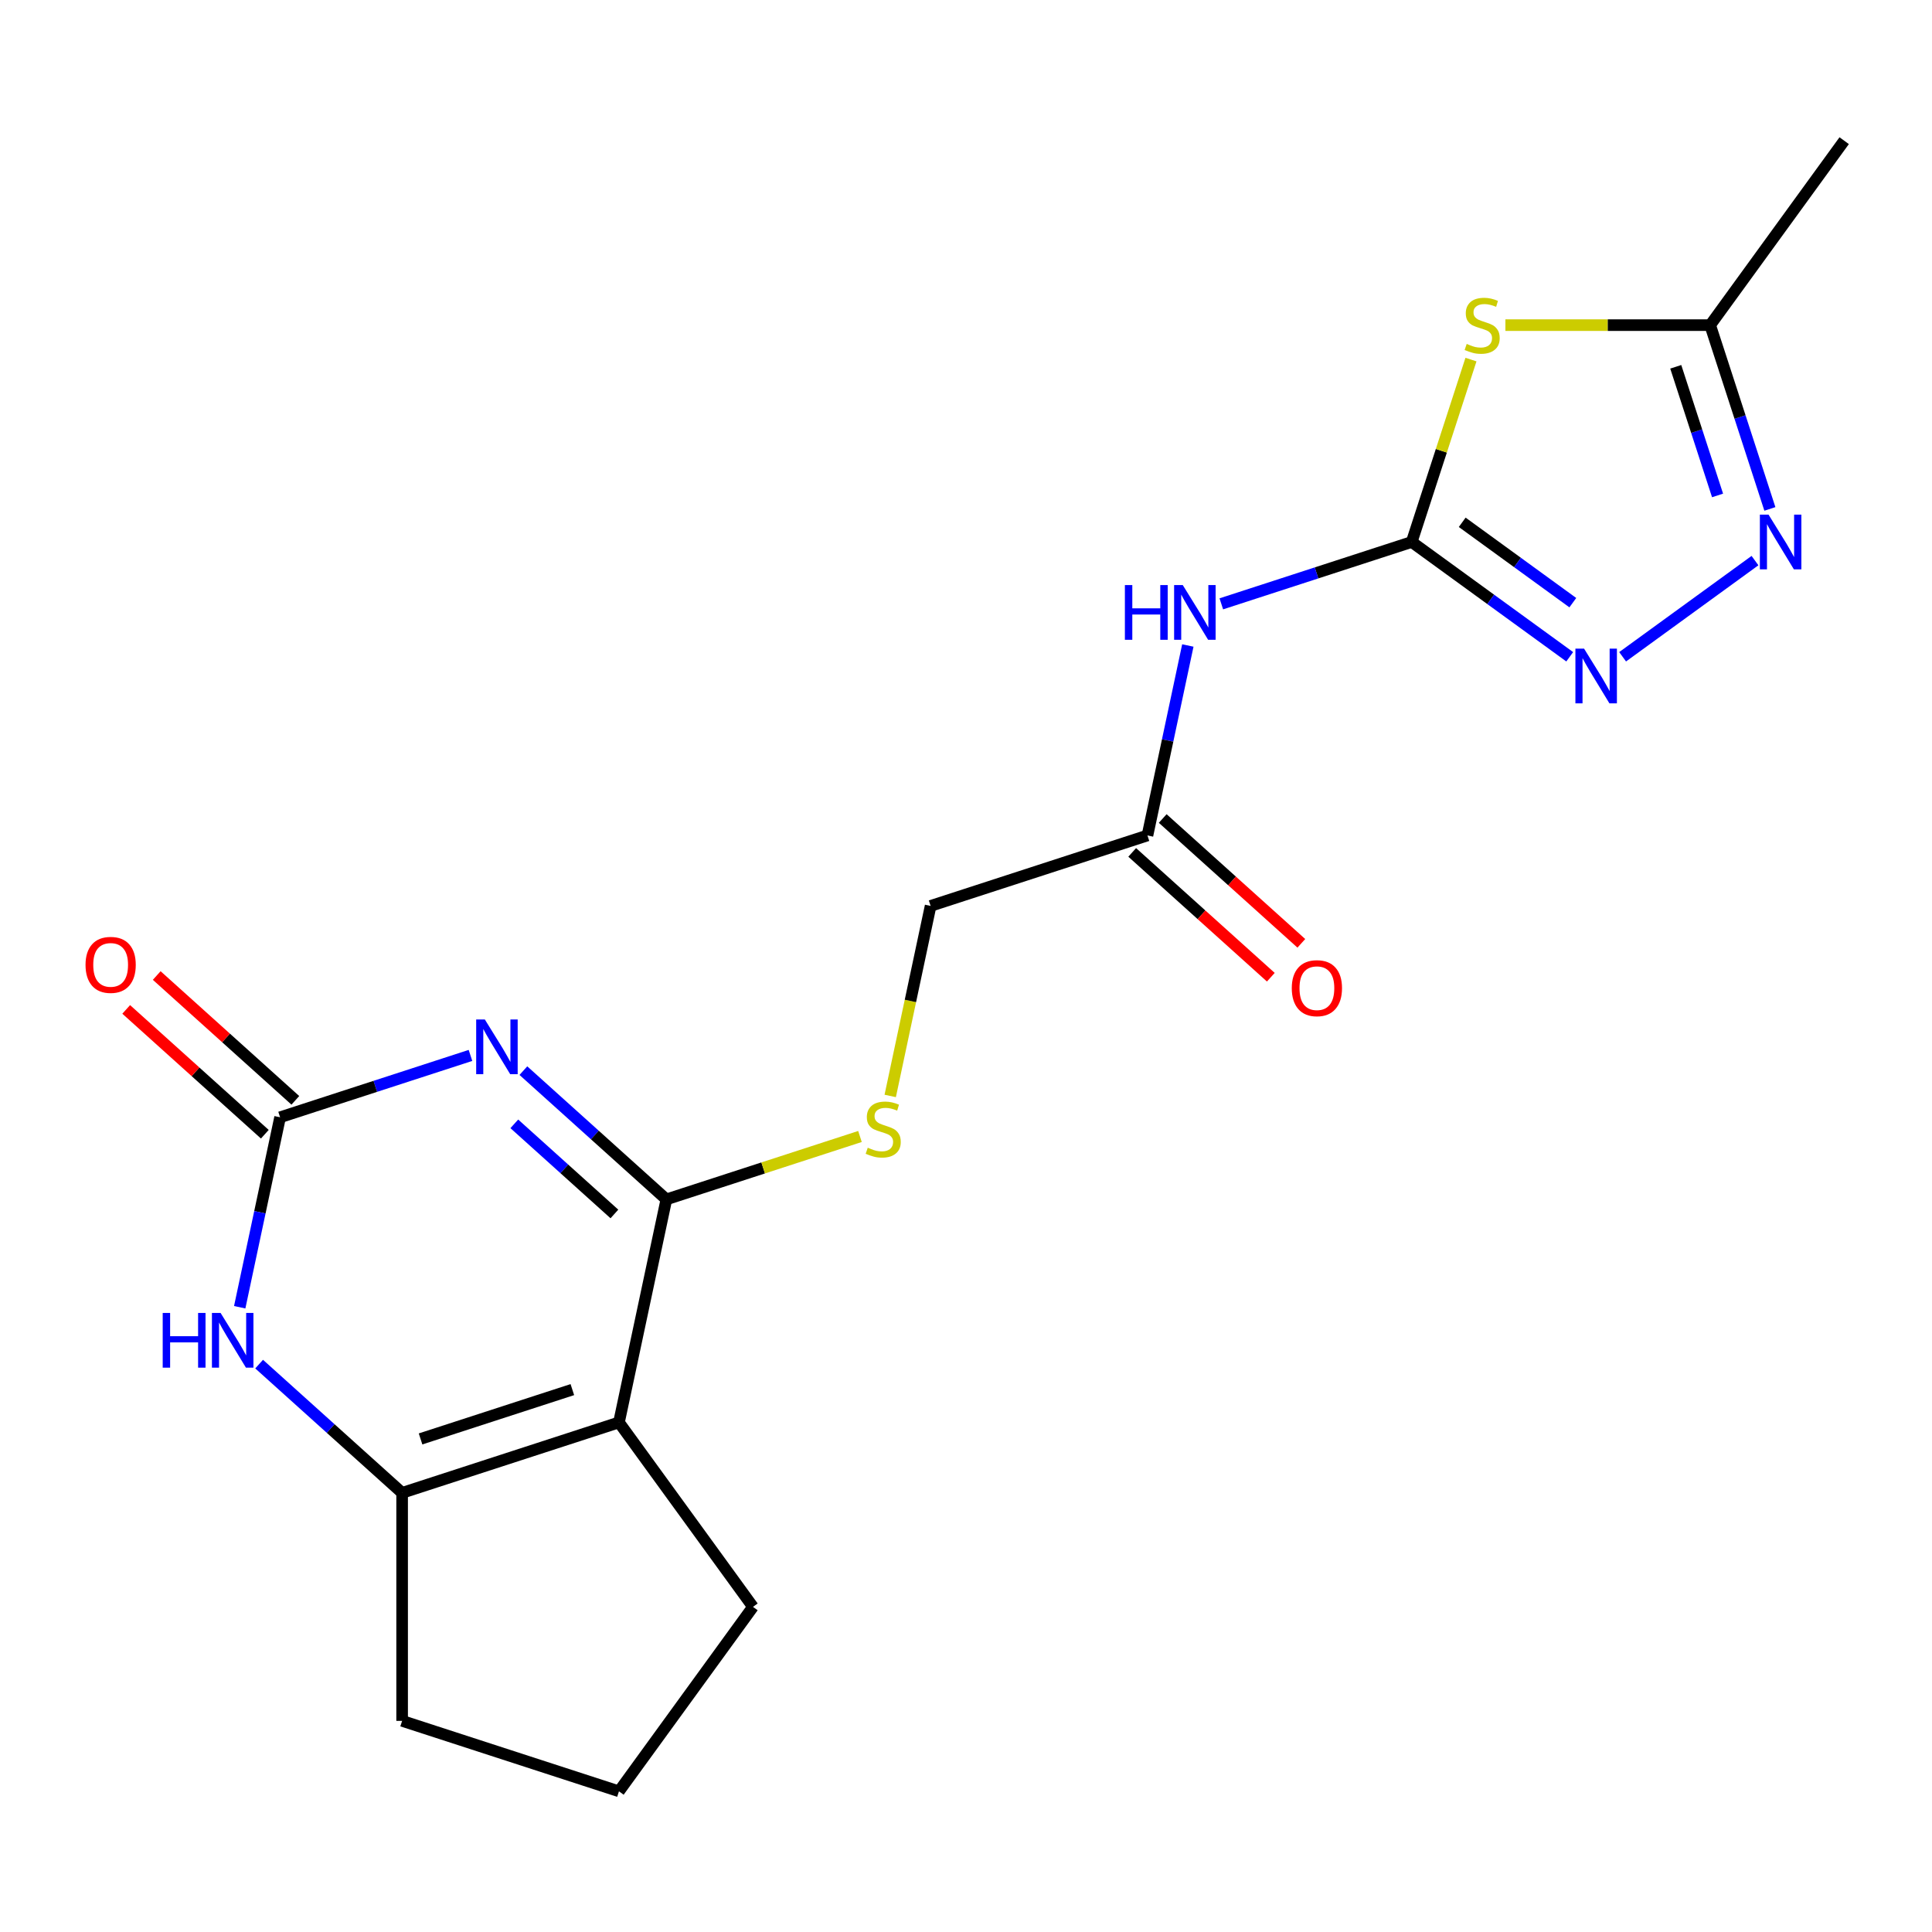 <?xml version='1.0' encoding='iso-8859-1'?>
<svg version='1.1' baseProfile='full'
              xmlns='http://www.w3.org/2000/svg'
                      xmlns:rdkit='http://www.rdkit.org/xml'
                      xmlns:xlink='http://www.w3.org/1999/xlink'
                  xml:space='preserve'
width='1000px' height='1000px' viewBox='0 0 1000 1000'>
<!-- END OF HEADER -->
<rect style='opacity:1.0;fill:#FFFFFF;stroke:none' width='1000' height='1000' x='0' y='0'> </rect>
<path class='bond-0' d='M 270.9,554.161 L 307.905,587.481' style='fill:none;fill-rule:evenodd;stroke:#0000FF;stroke-width:6px;stroke-linecap:butt;stroke-linejoin:miter;stroke-opacity:1' />
<path class='bond-0' d='M 307.905,587.481 L 344.911,620.801' style='fill:none;fill-rule:evenodd;stroke:#000000;stroke-width:6px;stroke-linecap:butt;stroke-linejoin:miter;stroke-opacity:1' />
<path class='bond-0' d='M 266.208,581.698 L 292.112,605.021' style='fill:none;fill-rule:evenodd;stroke:#0000FF;stroke-width:6px;stroke-linecap:butt;stroke-linejoin:miter;stroke-opacity:1' />
<path class='bond-0' d='M 292.112,605.021 L 318.016,628.345' style='fill:none;fill-rule:evenodd;stroke:#000000;stroke-width:6px;stroke-linecap:butt;stroke-linejoin:miter;stroke-opacity:1' />
<path class='bond-3' d='M 243.519,546.283 L 194.246,562.293' style='fill:none;fill-rule:evenodd;stroke:#0000FF;stroke-width:6px;stroke-linecap:butt;stroke-linejoin:miter;stroke-opacity:1' />
<path class='bond-3' d='M 194.246,562.293 L 144.972,578.303' style='fill:none;fill-rule:evenodd;stroke:#000000;stroke-width:6px;stroke-linecap:butt;stroke-linejoin:miter;stroke-opacity:1' />
<path class='bond-1' d='M 344.911,620.801 L 320.375,736.236' style='fill:none;fill-rule:evenodd;stroke:#000000;stroke-width:6px;stroke-linecap:butt;stroke-linejoin:miter;stroke-opacity:1' />
<path class='bond-11' d='M 344.911,620.801 L 395.015,604.521' style='fill:none;fill-rule:evenodd;stroke:#000000;stroke-width:6px;stroke-linecap:butt;stroke-linejoin:miter;stroke-opacity:1' />
<path class='bond-11' d='M 395.015,604.521 L 445.118,588.242' style='fill:none;fill-rule:evenodd;stroke:#CCCC00;stroke-width:6px;stroke-linecap:butt;stroke-linejoin:miter;stroke-opacity:1' />
<path class='bond-16' d='M 320.375,736.236 L 389.741,831.711' style='fill:none;fill-rule:evenodd;stroke:#000000;stroke-width:6px;stroke-linecap:butt;stroke-linejoin:miter;stroke-opacity:1' />
<path class='bond-20' d='M 320.375,736.236 L 208.137,772.704' style='fill:none;fill-rule:evenodd;stroke:#000000;stroke-width:6px;stroke-linecap:butt;stroke-linejoin:miter;stroke-opacity:1' />
<path class='bond-20' d='M 296.245,719.259 L 217.679,744.786' style='fill:none;fill-rule:evenodd;stroke:#000000;stroke-width:6px;stroke-linecap:butt;stroke-linejoin:miter;stroke-opacity:1' />
<path class='bond-2' d='M 730.697,280.527 L 681.423,296.537' style='fill:none;fill-rule:evenodd;stroke:#000000;stroke-width:6px;stroke-linecap:butt;stroke-linejoin:miter;stroke-opacity:1' />
<path class='bond-2' d='M 681.423,296.537 L 632.15,312.547' style='fill:none;fill-rule:evenodd;stroke:#0000FF;stroke-width:6px;stroke-linecap:butt;stroke-linejoin:miter;stroke-opacity:1' />
<path class='bond-4' d='M 730.697,280.527 L 746.034,233.323' style='fill:none;fill-rule:evenodd;stroke:#000000;stroke-width:6px;stroke-linecap:butt;stroke-linejoin:miter;stroke-opacity:1' />
<path class='bond-4' d='M 746.034,233.323 L 761.372,186.119' style='fill:none;fill-rule:evenodd;stroke:#CCCC00;stroke-width:6px;stroke-linecap:butt;stroke-linejoin:miter;stroke-opacity:1' />
<path class='bond-7' d='M 730.697,280.527 L 771.589,310.237' style='fill:none;fill-rule:evenodd;stroke:#000000;stroke-width:6px;stroke-linecap:butt;stroke-linejoin:miter;stroke-opacity:1' />
<path class='bond-7' d='M 771.589,310.237 L 812.482,339.947' style='fill:none;fill-rule:evenodd;stroke:#0000FF;stroke-width:6px;stroke-linecap:butt;stroke-linejoin:miter;stroke-opacity:1' />
<path class='bond-7' d='M 756.838,270.345 L 785.463,291.142' style='fill:none;fill-rule:evenodd;stroke:#000000;stroke-width:6px;stroke-linecap:butt;stroke-linejoin:miter;stroke-opacity:1' />
<path class='bond-7' d='M 785.463,291.142 L 814.087,311.939' style='fill:none;fill-rule:evenodd;stroke:#0000FF;stroke-width:6px;stroke-linecap:butt;stroke-linejoin:miter;stroke-opacity:1' />
<path class='bond-6' d='M 144.972,578.303 L 134.522,627.465' style='fill:none;fill-rule:evenodd;stroke:#000000;stroke-width:6px;stroke-linecap:butt;stroke-linejoin:miter;stroke-opacity:1' />
<path class='bond-6' d='M 134.522,627.465 L 124.073,676.627' style='fill:none;fill-rule:evenodd;stroke:#0000FF;stroke-width:6px;stroke-linecap:butt;stroke-linejoin:miter;stroke-opacity:1' />
<path class='bond-13' d='M 152.869,569.533 L 116.993,537.23' style='fill:none;fill-rule:evenodd;stroke:#000000;stroke-width:6px;stroke-linecap:butt;stroke-linejoin:miter;stroke-opacity:1' />
<path class='bond-13' d='M 116.993,537.23 L 81.118,504.928' style='fill:none;fill-rule:evenodd;stroke:#FF0000;stroke-width:6px;stroke-linecap:butt;stroke-linejoin:miter;stroke-opacity:1' />
<path class='bond-13' d='M 137.075,587.073 L 101.2,554.77' style='fill:none;fill-rule:evenodd;stroke:#000000;stroke-width:6px;stroke-linecap:butt;stroke-linejoin:miter;stroke-opacity:1' />
<path class='bond-13' d='M 101.2,554.77 L 65.324,522.468' style='fill:none;fill-rule:evenodd;stroke:#FF0000;stroke-width:6px;stroke-linecap:butt;stroke-linejoin:miter;stroke-opacity:1' />
<path class='bond-10' d='M 779.195,168.289 L 832.187,168.289' style='fill:none;fill-rule:evenodd;stroke:#CCCC00;stroke-width:6px;stroke-linecap:butt;stroke-linejoin:miter;stroke-opacity:1' />
<path class='bond-10' d='M 832.187,168.289 L 885.179,168.289' style='fill:none;fill-rule:evenodd;stroke:#000000;stroke-width:6px;stroke-linecap:butt;stroke-linejoin:miter;stroke-opacity:1' />
<path class='bond-5' d='M 208.137,772.704 L 171.131,739.384' style='fill:none;fill-rule:evenodd;stroke:#000000;stroke-width:6px;stroke-linecap:butt;stroke-linejoin:miter;stroke-opacity:1' />
<path class='bond-5' d='M 171.131,739.384 L 134.126,706.064' style='fill:none;fill-rule:evenodd;stroke:#0000FF;stroke-width:6px;stroke-linecap:butt;stroke-linejoin:miter;stroke-opacity:1' />
<path class='bond-17' d='M 208.137,772.704 L 208.137,890.718' style='fill:none;fill-rule:evenodd;stroke:#000000;stroke-width:6px;stroke-linecap:butt;stroke-linejoin:miter;stroke-opacity:1' />
<path class='bond-8' d='M 839.862,339.947 L 908.38,290.166' style='fill:none;fill-rule:evenodd;stroke:#0000FF;stroke-width:6px;stroke-linecap:butt;stroke-linejoin:miter;stroke-opacity:1' />
<path class='bond-22' d='M 916.087,263.416 L 900.633,215.853' style='fill:none;fill-rule:evenodd;stroke:#0000FF;stroke-width:6px;stroke-linecap:butt;stroke-linejoin:miter;stroke-opacity:1' />
<path class='bond-22' d='M 900.633,215.853 L 885.179,168.289' style='fill:none;fill-rule:evenodd;stroke:#000000;stroke-width:6px;stroke-linecap:butt;stroke-linejoin:miter;stroke-opacity:1' />
<path class='bond-22' d='M 889.004,256.441 L 878.186,223.146' style='fill:none;fill-rule:evenodd;stroke:#0000FF;stroke-width:6px;stroke-linecap:butt;stroke-linejoin:miter;stroke-opacity:1' />
<path class='bond-22' d='M 878.186,223.146 L 867.368,189.852' style='fill:none;fill-rule:evenodd;stroke:#000000;stroke-width:6px;stroke-linecap:butt;stroke-linejoin:miter;stroke-opacity:1' />
<path class='bond-9' d='M 614.822,334.105 L 604.372,383.268' style='fill:none;fill-rule:evenodd;stroke:#0000FF;stroke-width:6px;stroke-linecap:butt;stroke-linejoin:miter;stroke-opacity:1' />
<path class='bond-9' d='M 604.372,383.268 L 593.923,432.43' style='fill:none;fill-rule:evenodd;stroke:#000000;stroke-width:6px;stroke-linecap:butt;stroke-linejoin:miter;stroke-opacity:1' />
<path class='bond-19' d='M 885.179,168.289 L 954.545,72.814' style='fill:none;fill-rule:evenodd;stroke:#000000;stroke-width:6px;stroke-linecap:butt;stroke-linejoin:miter;stroke-opacity:1' />
<path class='bond-15' d='M 460.777,567.262 L 471.231,518.08' style='fill:none;fill-rule:evenodd;stroke:#CCCC00;stroke-width:6px;stroke-linecap:butt;stroke-linejoin:miter;stroke-opacity:1' />
<path class='bond-15' d='M 471.231,518.08 L 481.685,468.898' style='fill:none;fill-rule:evenodd;stroke:#000000;stroke-width:6px;stroke-linecap:butt;stroke-linejoin:miter;stroke-opacity:1' />
<path class='bond-12' d='M 593.923,432.43 L 481.685,468.898' style='fill:none;fill-rule:evenodd;stroke:#000000;stroke-width:6px;stroke-linecap:butt;stroke-linejoin:miter;stroke-opacity:1' />
<path class='bond-14' d='M 586.026,441.2 L 621.902,473.502' style='fill:none;fill-rule:evenodd;stroke:#000000;stroke-width:6px;stroke-linecap:butt;stroke-linejoin:miter;stroke-opacity:1' />
<path class='bond-14' d='M 621.902,473.502 L 657.777,505.805' style='fill:none;fill-rule:evenodd;stroke:#FF0000;stroke-width:6px;stroke-linecap:butt;stroke-linejoin:miter;stroke-opacity:1' />
<path class='bond-14' d='M 601.819,423.66 L 637.695,455.962' style='fill:none;fill-rule:evenodd;stroke:#000000;stroke-width:6px;stroke-linecap:butt;stroke-linejoin:miter;stroke-opacity:1' />
<path class='bond-14' d='M 637.695,455.962 L 673.57,488.264' style='fill:none;fill-rule:evenodd;stroke:#FF0000;stroke-width:6px;stroke-linecap:butt;stroke-linejoin:miter;stroke-opacity:1' />
<path class='bond-18' d='M 389.741,831.711 L 320.375,927.186' style='fill:none;fill-rule:evenodd;stroke:#000000;stroke-width:6px;stroke-linecap:butt;stroke-linejoin:miter;stroke-opacity:1' />
<path class='bond-21' d='M 208.137,890.718 L 320.375,927.186' style='fill:none;fill-rule:evenodd;stroke:#000000;stroke-width:6px;stroke-linecap:butt;stroke-linejoin:miter;stroke-opacity:1' />
<path  class='atom-0' d='M 250.95 527.674
L 260.23 542.674
Q 261.15 544.154, 262.63 546.834
Q 264.11 549.514, 264.19 549.674
L 264.19 527.674
L 267.95 527.674
L 267.95 555.994
L 264.07 555.994
L 254.11 539.594
Q 252.95 537.674, 251.71 535.474
Q 250.51 533.274, 250.15 532.594
L 250.15 555.994
L 246.47 555.994
L 246.47 527.674
L 250.95 527.674
' fill='#0000FF'/>
<path  class='atom-5' d='M 759.165 178.009
Q 759.485 178.129, 760.805 178.689
Q 762.125 179.249, 763.565 179.609
Q 765.045 179.929, 766.485 179.929
Q 769.165 179.929, 770.725 178.649
Q 772.285 177.329, 772.285 175.049
Q 772.285 173.489, 771.485 172.529
Q 770.725 171.569, 769.525 171.049
Q 768.325 170.529, 766.325 169.929
Q 763.805 169.169, 762.285 168.449
Q 760.805 167.729, 759.725 166.209
Q 758.685 164.689, 758.685 162.129
Q 758.685 158.569, 761.085 156.369
Q 763.525 154.169, 768.325 154.169
Q 771.605 154.169, 775.325 155.729
L 774.405 158.809
Q 771.005 157.409, 768.445 157.409
Q 765.685 157.409, 764.165 158.569
Q 762.645 159.689, 762.685 161.649
Q 762.685 163.169, 763.445 164.089
Q 764.245 165.009, 765.365 165.529
Q 766.525 166.049, 768.445 166.649
Q 771.005 167.449, 772.525 168.249
Q 774.045 169.049, 775.125 170.689
Q 776.245 172.289, 776.245 175.049
Q 776.245 178.969, 773.605 181.089
Q 771.005 183.169, 766.645 183.169
Q 764.125 183.169, 762.205 182.609
Q 760.325 182.089, 758.085 181.169
L 759.165 178.009
' fill='#CCCC00'/>
<path  class='atom-7' d='M 84.216 679.578
L 88.056 679.578
L 88.056 691.618
L 102.536 691.618
L 102.536 679.578
L 106.376 679.578
L 106.376 707.898
L 102.536 707.898
L 102.536 694.818
L 88.056 694.818
L 88.056 707.898
L 84.216 707.898
L 84.216 679.578
' fill='#0000FF'/>
<path  class='atom-7' d='M 114.176 679.578
L 123.456 694.578
Q 124.376 696.058, 125.856 698.738
Q 127.336 701.418, 127.416 701.578
L 127.416 679.578
L 131.176 679.578
L 131.176 707.898
L 127.296 707.898
L 117.336 691.498
Q 116.176 689.578, 114.936 687.378
Q 113.736 685.178, 113.376 684.498
L 113.376 707.898
L 109.696 707.898
L 109.696 679.578
L 114.176 679.578
' fill='#0000FF'/>
<path  class='atom-8' d='M 819.912 335.733
L 829.192 350.733
Q 830.112 352.213, 831.592 354.893
Q 833.072 357.573, 833.152 357.733
L 833.152 335.733
L 836.912 335.733
L 836.912 364.053
L 833.032 364.053
L 823.072 347.653
Q 821.912 345.733, 820.672 343.533
Q 819.472 341.333, 819.112 340.653
L 819.112 364.053
L 815.432 364.053
L 815.432 335.733
L 819.912 335.733
' fill='#0000FF'/>
<path  class='atom-9' d='M 915.387 266.367
L 924.667 281.367
Q 925.587 282.847, 927.067 285.527
Q 928.547 288.207, 928.627 288.367
L 928.627 266.367
L 932.387 266.367
L 932.387 294.687
L 928.507 294.687
L 918.547 278.287
Q 917.387 276.367, 916.147 274.167
Q 914.947 271.967, 914.587 271.287
L 914.587 294.687
L 910.907 294.687
L 910.907 266.367
L 915.387 266.367
' fill='#0000FF'/>
<path  class='atom-10' d='M 582.239 302.835
L 586.079 302.835
L 586.079 314.875
L 600.559 314.875
L 600.559 302.835
L 604.399 302.835
L 604.399 331.155
L 600.559 331.155
L 600.559 318.075
L 586.079 318.075
L 586.079 331.155
L 582.239 331.155
L 582.239 302.835
' fill='#0000FF'/>
<path  class='atom-10' d='M 612.199 302.835
L 621.479 317.835
Q 622.399 319.315, 623.879 321.995
Q 625.359 324.675, 625.439 324.835
L 625.439 302.835
L 629.199 302.835
L 629.199 331.155
L 625.319 331.155
L 615.359 314.755
Q 614.199 312.835, 612.959 310.635
Q 611.759 308.435, 611.399 307.755
L 611.399 331.155
L 607.719 331.155
L 607.719 302.835
L 612.199 302.835
' fill='#0000FF'/>
<path  class='atom-12' d='M 449.149 594.053
Q 449.469 594.173, 450.789 594.733
Q 452.109 595.293, 453.549 595.653
Q 455.029 595.973, 456.469 595.973
Q 459.149 595.973, 460.709 594.693
Q 462.269 593.373, 462.269 591.093
Q 462.269 589.533, 461.469 588.573
Q 460.709 587.613, 459.509 587.093
Q 458.309 586.573, 456.309 585.973
Q 453.789 585.213, 452.269 584.493
Q 450.789 583.773, 449.709 582.253
Q 448.669 580.733, 448.669 578.173
Q 448.669 574.613, 451.069 572.413
Q 453.509 570.213, 458.309 570.213
Q 461.589 570.213, 465.309 571.773
L 464.389 574.853
Q 460.989 573.453, 458.429 573.453
Q 455.669 573.453, 454.149 574.613
Q 452.629 575.733, 452.669 577.693
Q 452.669 579.213, 453.429 580.133
Q 454.229 581.053, 455.349 581.573
Q 456.509 582.093, 458.429 582.693
Q 460.989 583.493, 462.509 584.293
Q 464.029 585.093, 465.109 586.733
Q 466.229 588.333, 466.229 591.093
Q 466.229 595.013, 463.589 597.133
Q 460.989 599.213, 456.629 599.213
Q 454.109 599.213, 452.189 598.653
Q 450.309 598.133, 448.069 597.213
L 449.149 594.053
' fill='#CCCC00'/>
<path  class='atom-14' d='M 44.271 499.416
Q 44.271 492.616, 47.631 488.816
Q 50.991 485.016, 57.271 485.016
Q 63.551 485.016, 66.911 488.816
Q 70.271 492.616, 70.271 499.416
Q 70.271 506.296, 66.871 510.216
Q 63.471 514.096, 57.271 514.096
Q 51.031 514.096, 47.631 510.216
Q 44.271 506.336, 44.271 499.416
M 57.271 510.896
Q 61.591 510.896, 63.911 508.016
Q 66.271 505.096, 66.271 499.416
Q 66.271 493.856, 63.911 491.056
Q 61.591 488.216, 57.271 488.216
Q 52.951 488.216, 50.591 491.016
Q 48.271 493.816, 48.271 499.416
Q 48.271 505.136, 50.591 508.016
Q 52.951 510.896, 57.271 510.896
' fill='#FF0000'/>
<path  class='atom-15' d='M 668.624 511.476
Q 668.624 504.676, 671.984 500.876
Q 675.344 497.076, 681.624 497.076
Q 687.904 497.076, 691.264 500.876
Q 694.624 504.676, 694.624 511.476
Q 694.624 518.356, 691.224 522.276
Q 687.824 526.156, 681.624 526.156
Q 675.384 526.156, 671.984 522.276
Q 668.624 518.396, 668.624 511.476
M 681.624 522.956
Q 685.944 522.956, 688.264 520.076
Q 690.624 517.156, 690.624 511.476
Q 690.624 505.916, 688.264 503.116
Q 685.944 500.276, 681.624 500.276
Q 677.304 500.276, 674.944 503.076
Q 672.624 505.876, 672.624 511.476
Q 672.624 517.196, 674.944 520.076
Q 677.304 522.956, 681.624 522.956
' fill='#FF0000'/>
</svg>
